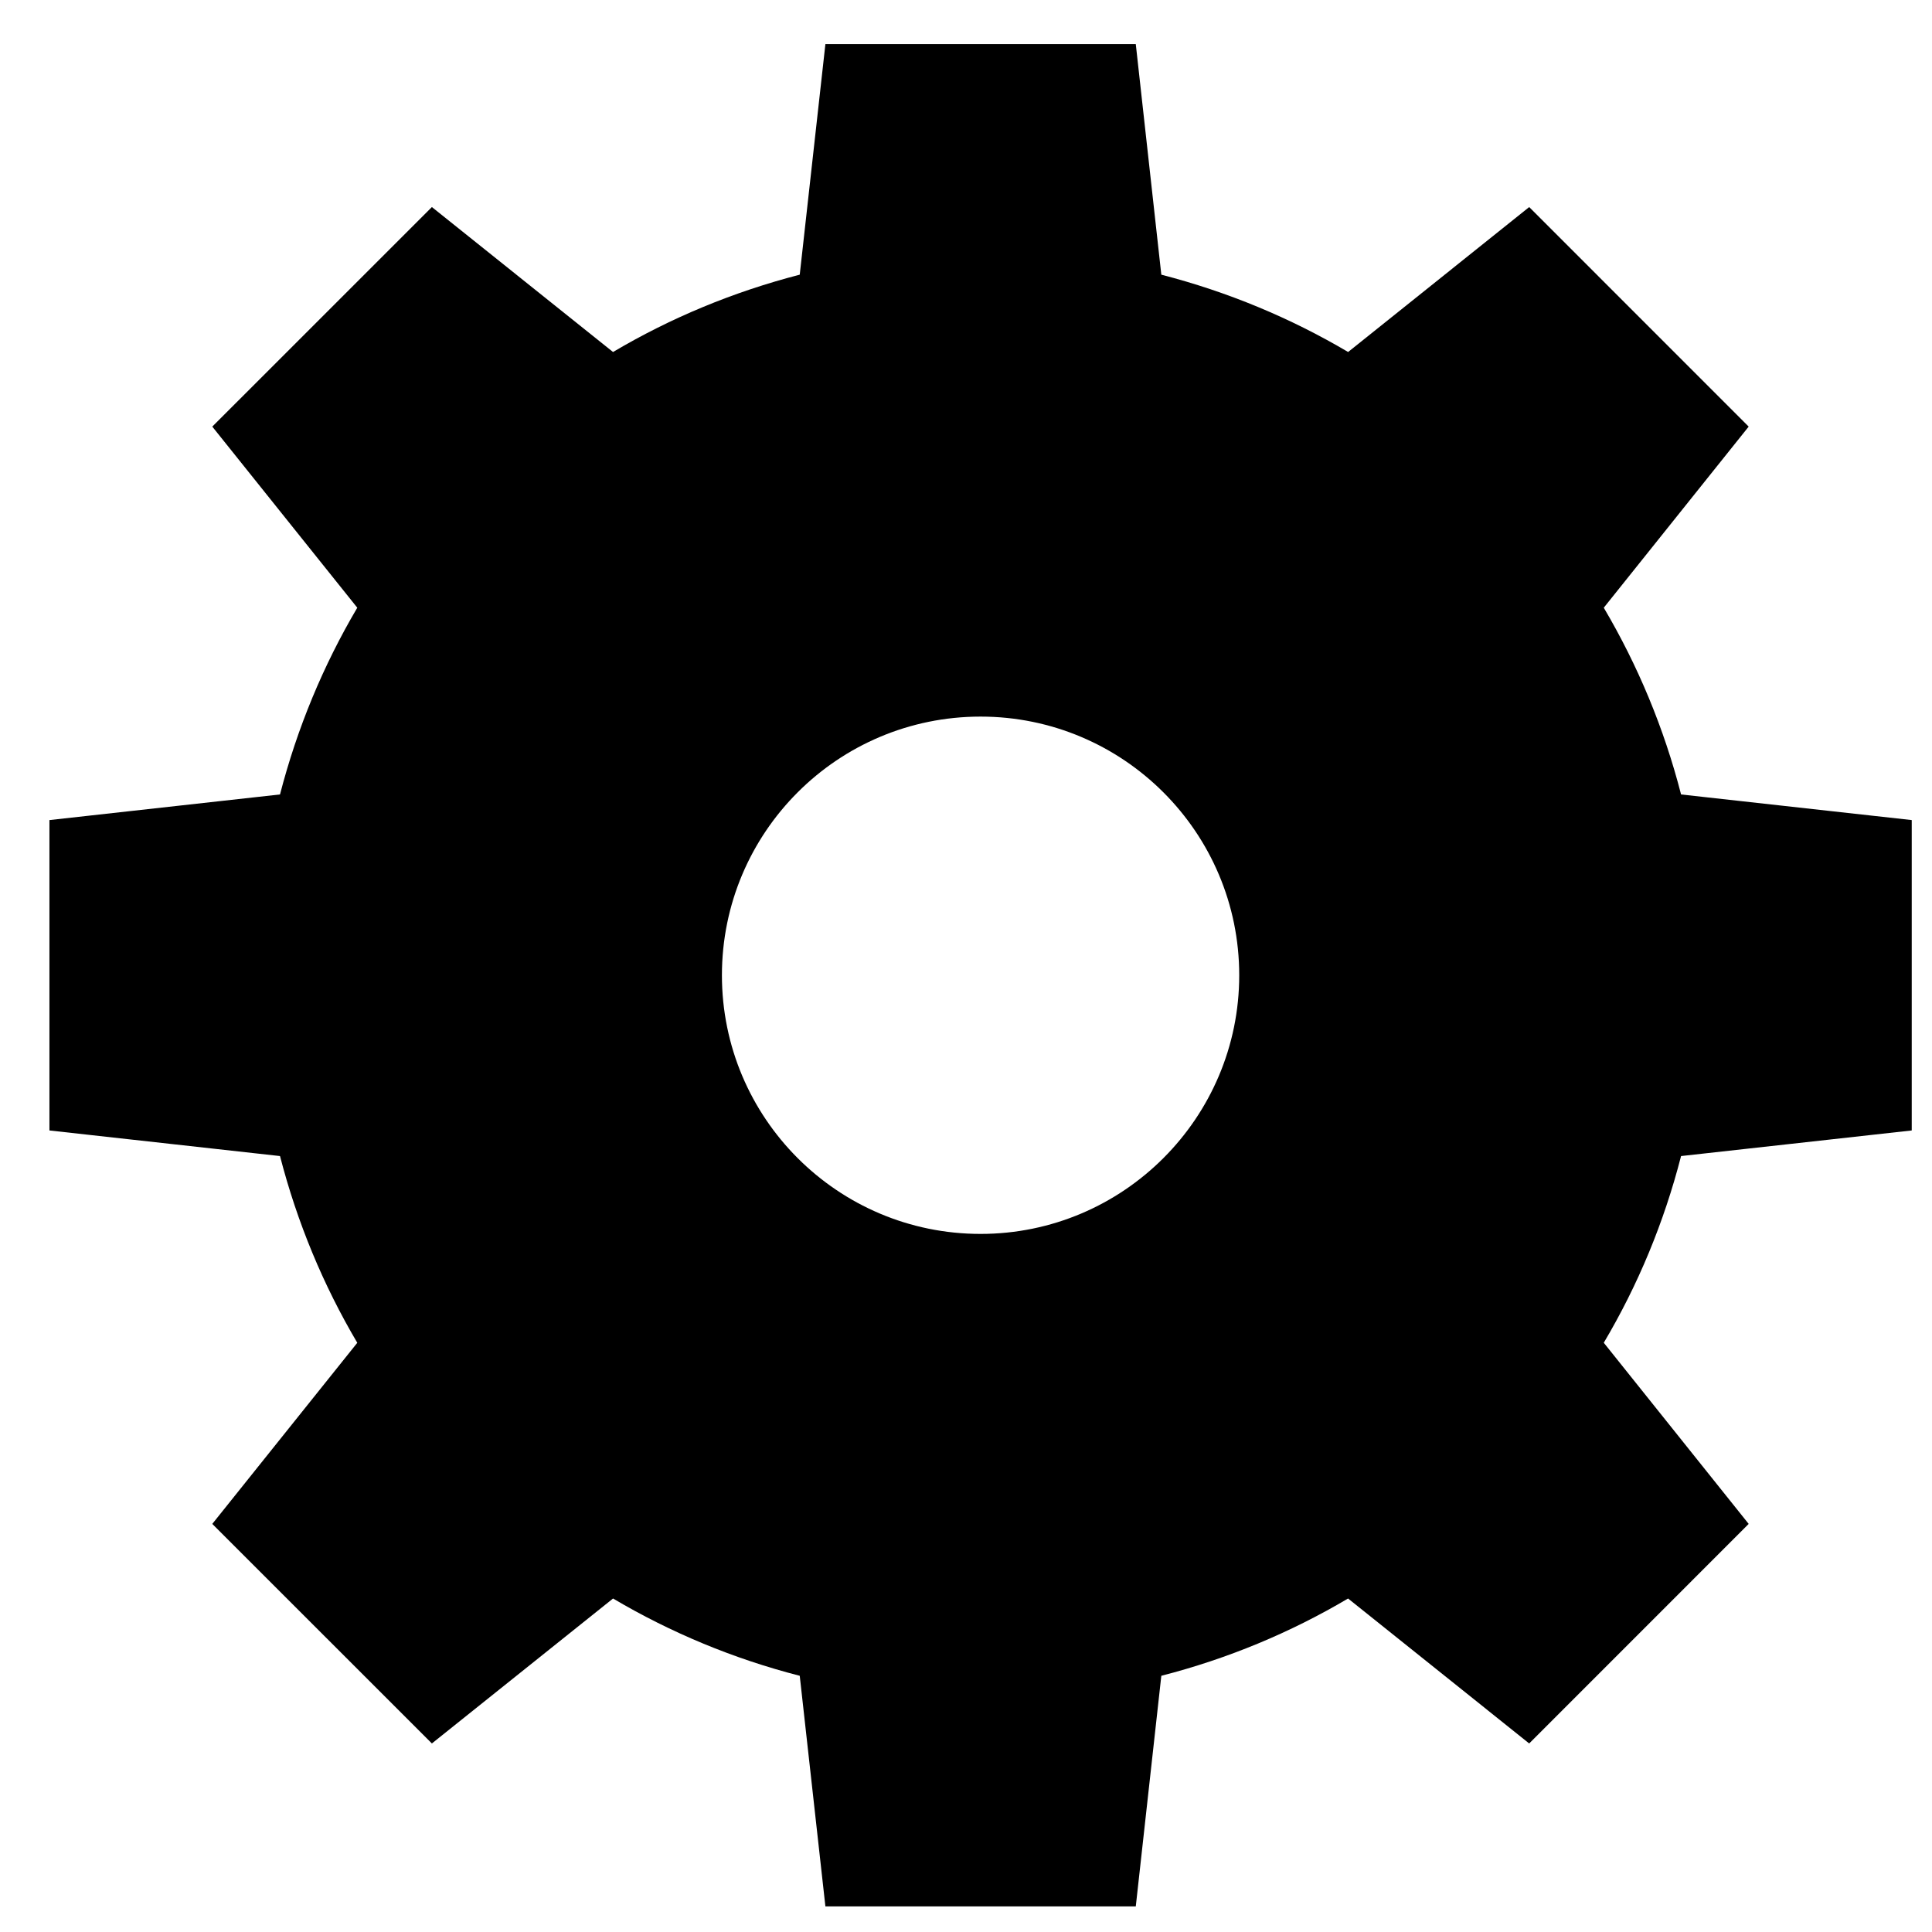<?xml version="1.0" encoding="UTF-8"?>
<!-- The Best Svg Icon site in the world: iconSvg.co, Visit us! https://iconsvg.co -->
<svg fill="#000000" width="800px" height="800px" version="1.1" viewBox="144 144 512 512" xmlns="http://www.w3.org/2000/svg">
 <path d="m403.86 471c-37.863 0-68.543-30.723-68.543-68.547 0-37.863 30.68-68.547 68.543-68.547 37.812 0 68.547 30.684 68.547 68.547 0 37.824-30.734 68.547-68.547 68.547zm246.77-27.418v-82.254l-61.129-6.789c-4.523-17.602-11.461-34.203-20.484-49.488l38.402-47.996-58.168-58.18-47.984 38.41c-15.285-9.035-31.887-15.941-49.504-20.492l-6.769-61.102h-82.254l-6.801 61.102c-17.617 4.551-34.219 11.457-49.477 20.492l-48.008-38.41-58.195 58.18 38.426 47.996c-9.02 15.273-15.93 31.887-20.48 49.488l-61.102 6.789v82.254l61.102 6.785c4.551 17.617 11.461 34.219 20.48 49.488l-38.426 47.996 58.195 58.184 48.008-38.414c15.258 9.02 31.859 15.957 49.477 20.48l6.801 61.117h82.254l6.769-61.117c17.617-4.523 34.219-11.445 49.492-20.48l47.996 38.414 58.168-58.184-38.402-48.008c9.051-15.258 15.961-31.859 20.484-49.477z"/>
</svg>